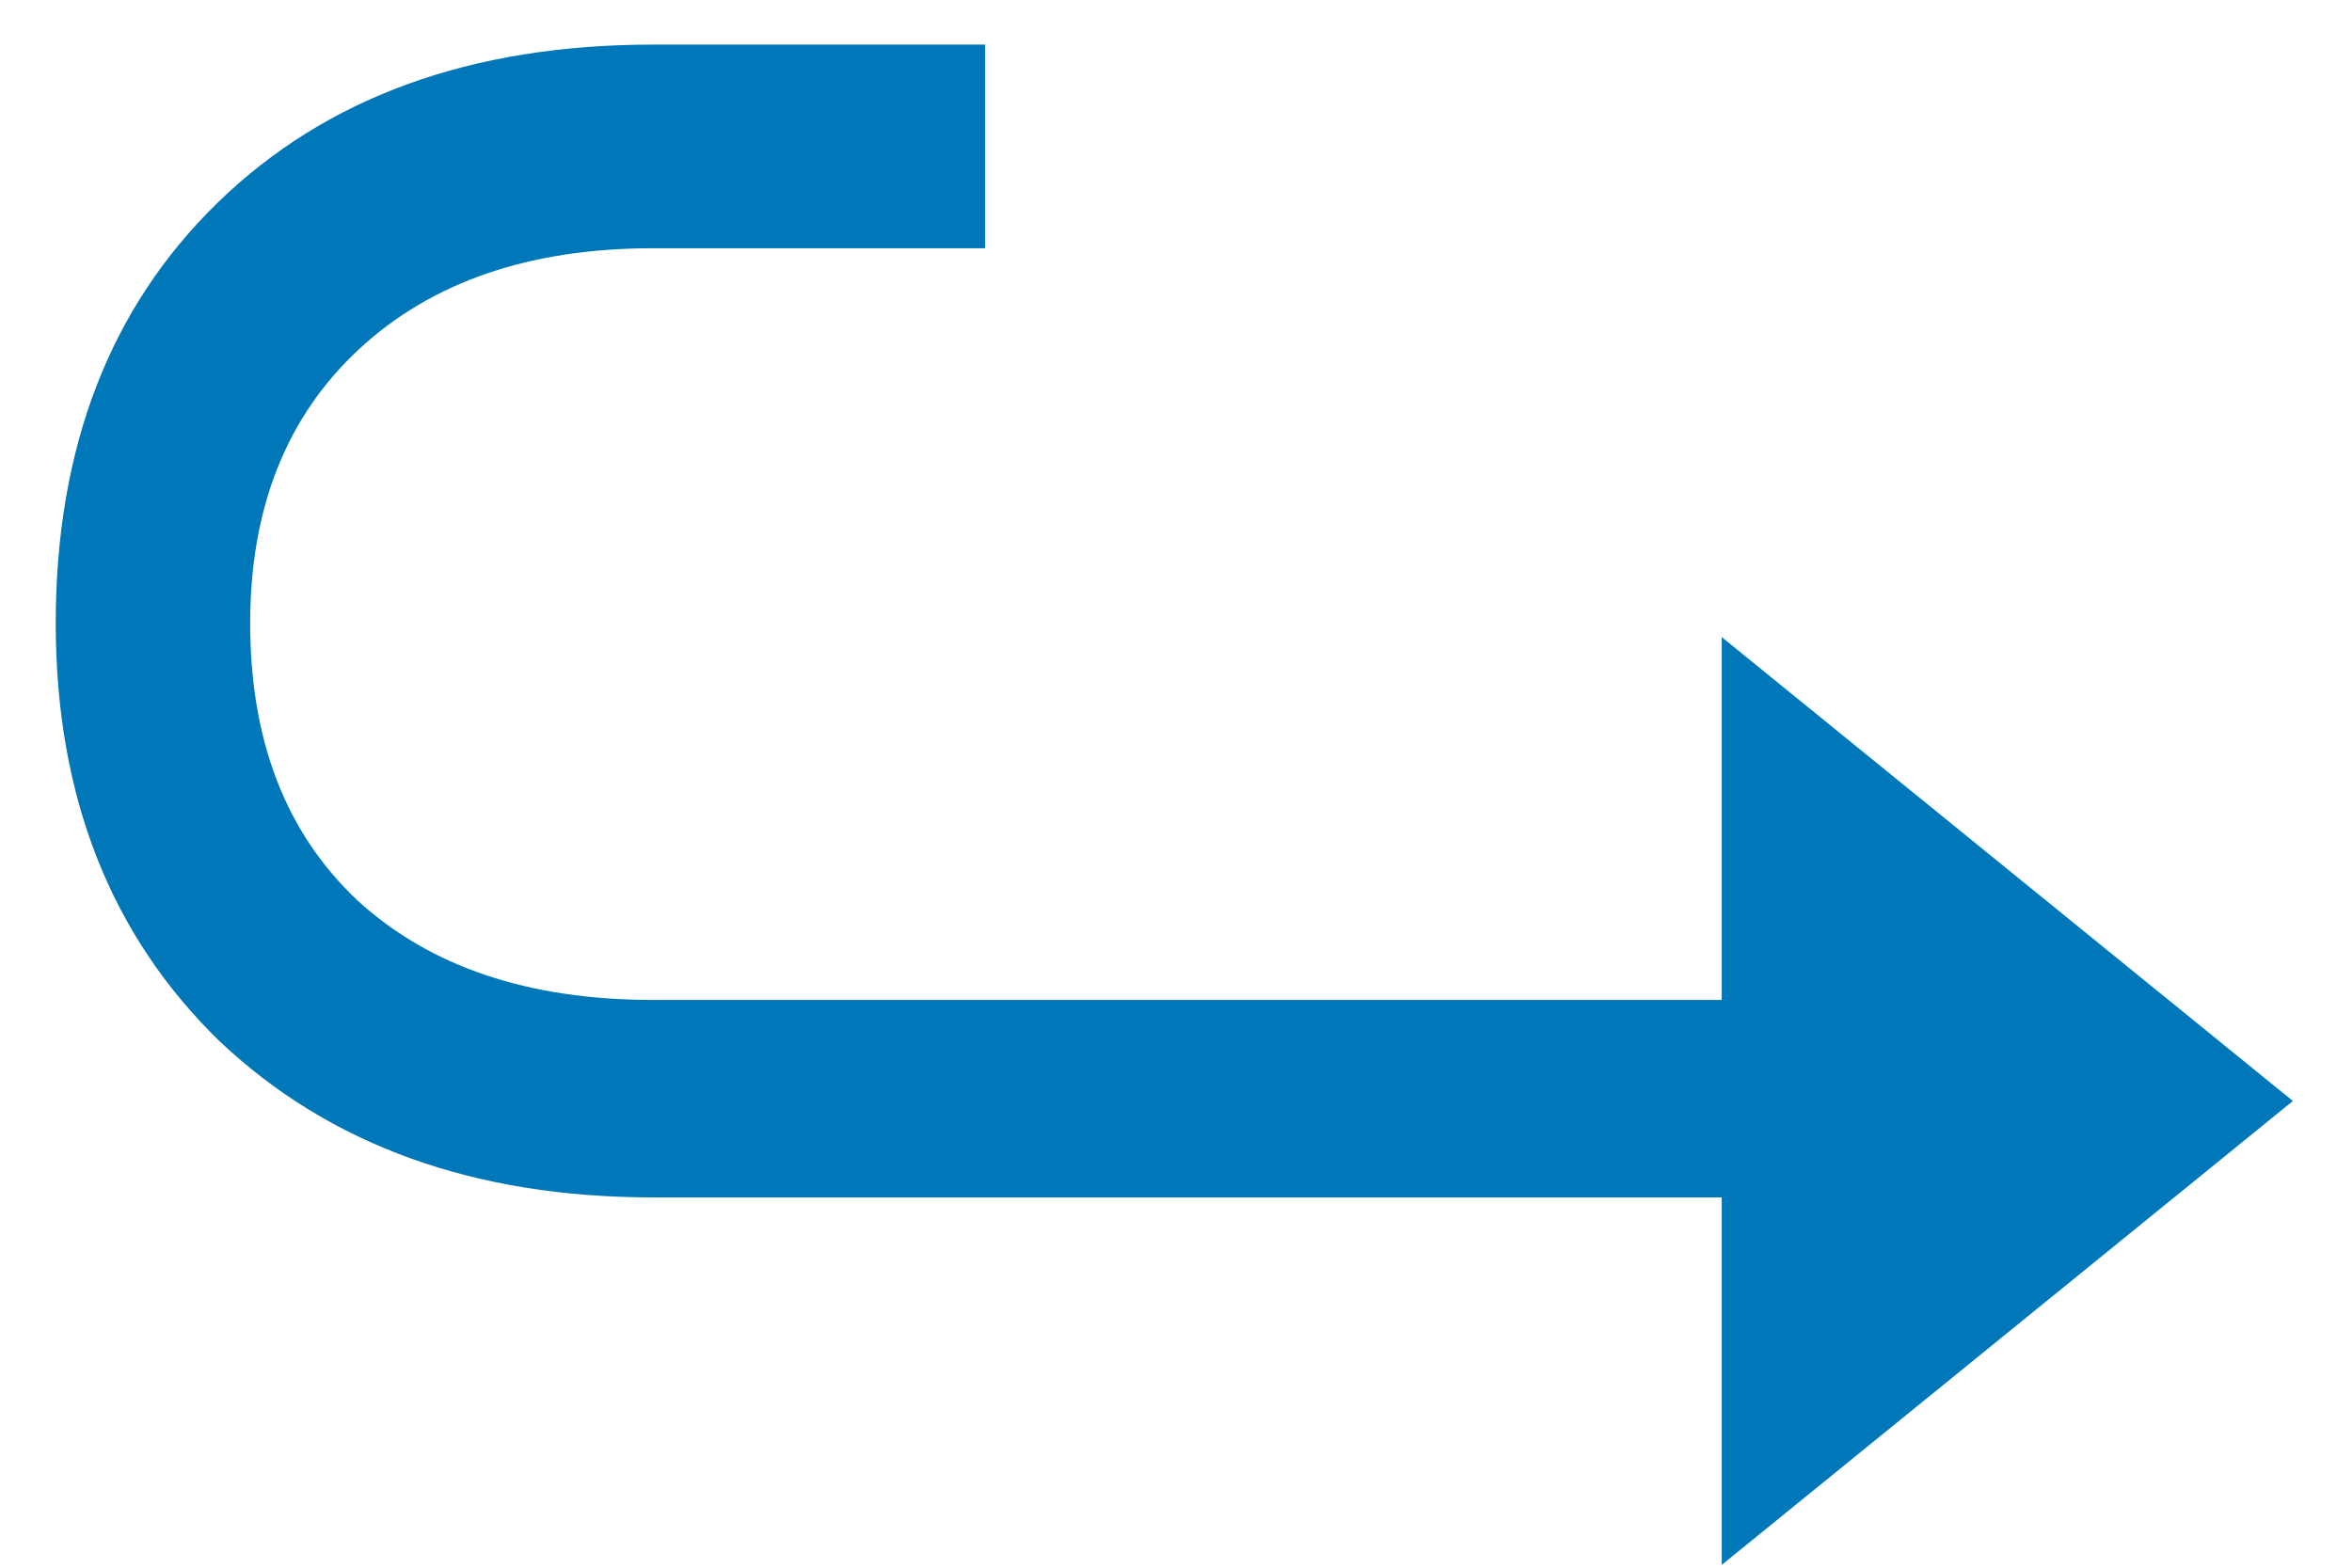 <svg width="30" height="20" viewBox="0 0 30 20" fill="none" xmlns="http://www.w3.org/2000/svg">
<path d="M29.246 14.046L21.961 19.964V15.276H8.328C6.049 15.276 4.207 14.612 2.801 13.284C1.408 11.93 0.711 10.153 0.711 7.952C0.711 5.713 1.401 3.922 2.781 2.581C4.161 1.24 6.01 0.569 8.328 0.569H12.566V3.167H8.328C6.753 3.167 5.503 3.597 4.578 4.456C3.654 5.315 3.191 6.481 3.191 7.952C3.191 9.45 3.647 10.628 4.559 11.487C5.483 12.334 6.74 12.757 8.328 12.757H21.961V8.128L29.246 14.046Z" fill="#0077B8"/>
</svg>

